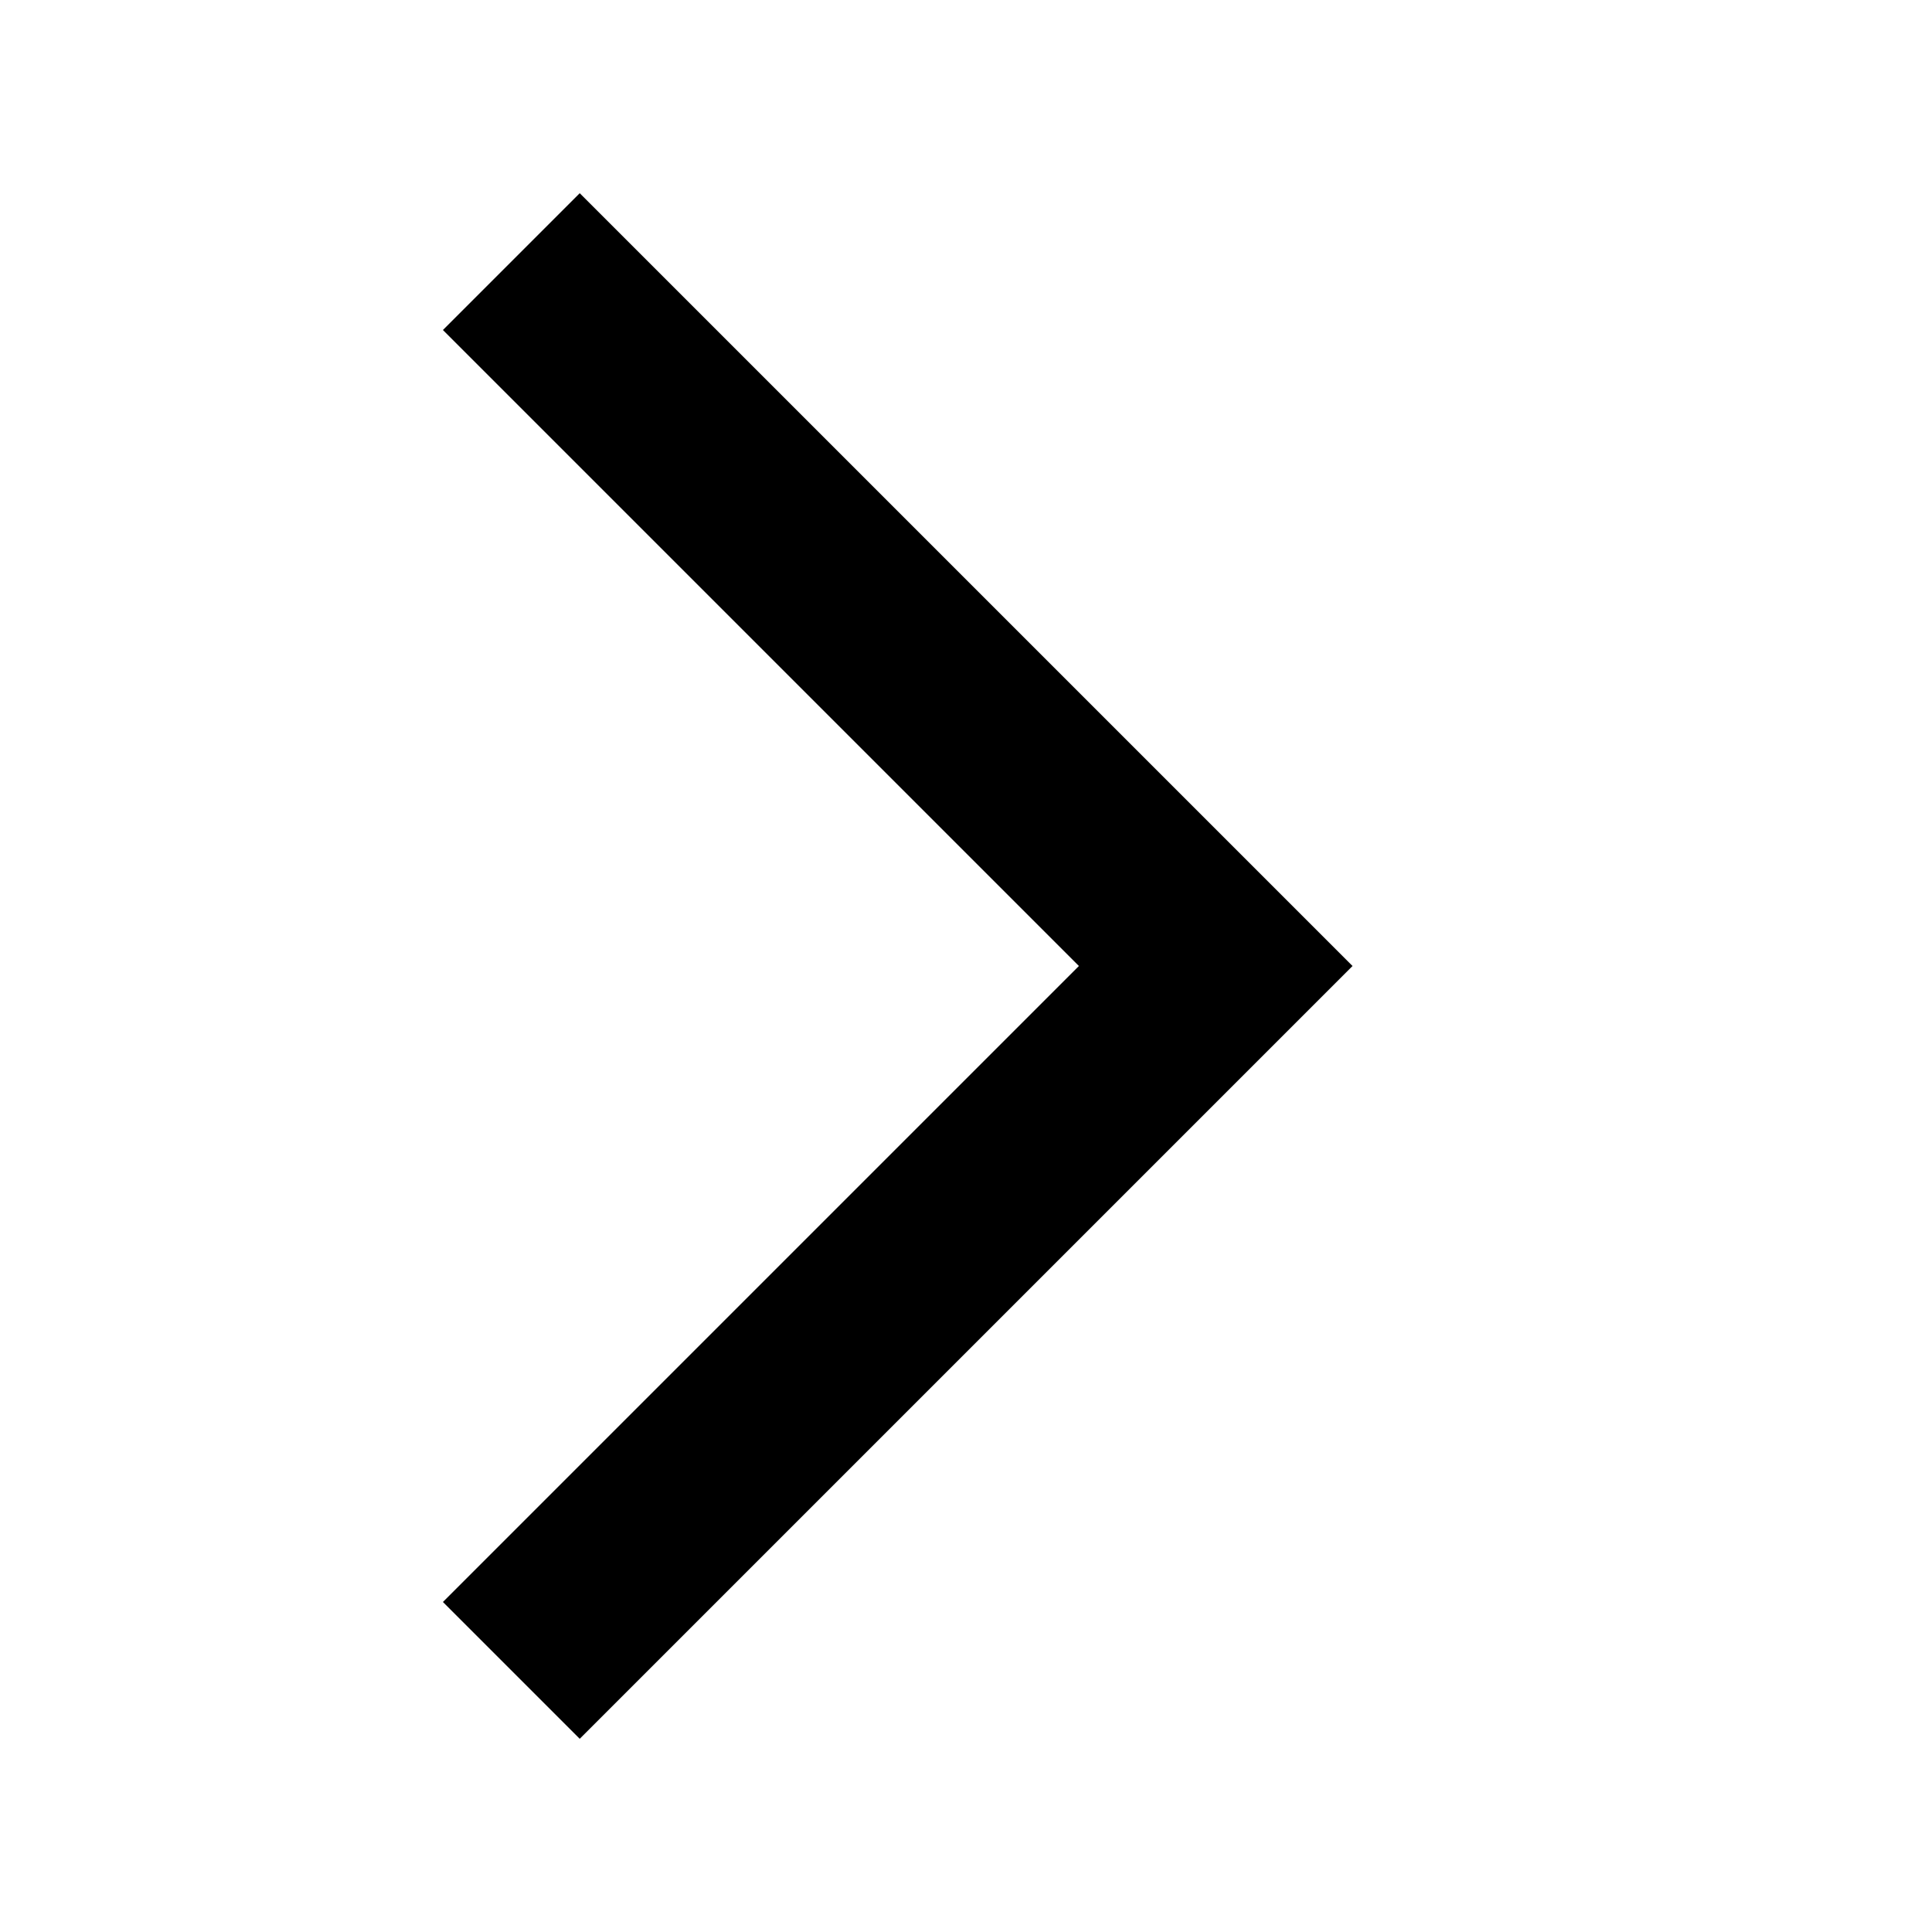 <svg xmlns="http://www.w3.org/2000/svg" width="16" height="16" viewBox="0 0 16 16" fill="none">
  <mask id="mask0_4686_64609" style="mask-type:alpha" maskUnits="userSpaceOnUse" x="0" y="0" width="16" height="16">
    <rect width="16" height="16" fill="#D9D9D9"/>
  </mask>
  <g mask="url(#mask0_4686_64609)">
    <path d="M4.801 14.4L3.668 13.267L8.935 8L3.668 2.733L4.801 1.6L11.201 8L4.801 14.4Z" fill="#000"/>
  </g>
</svg>